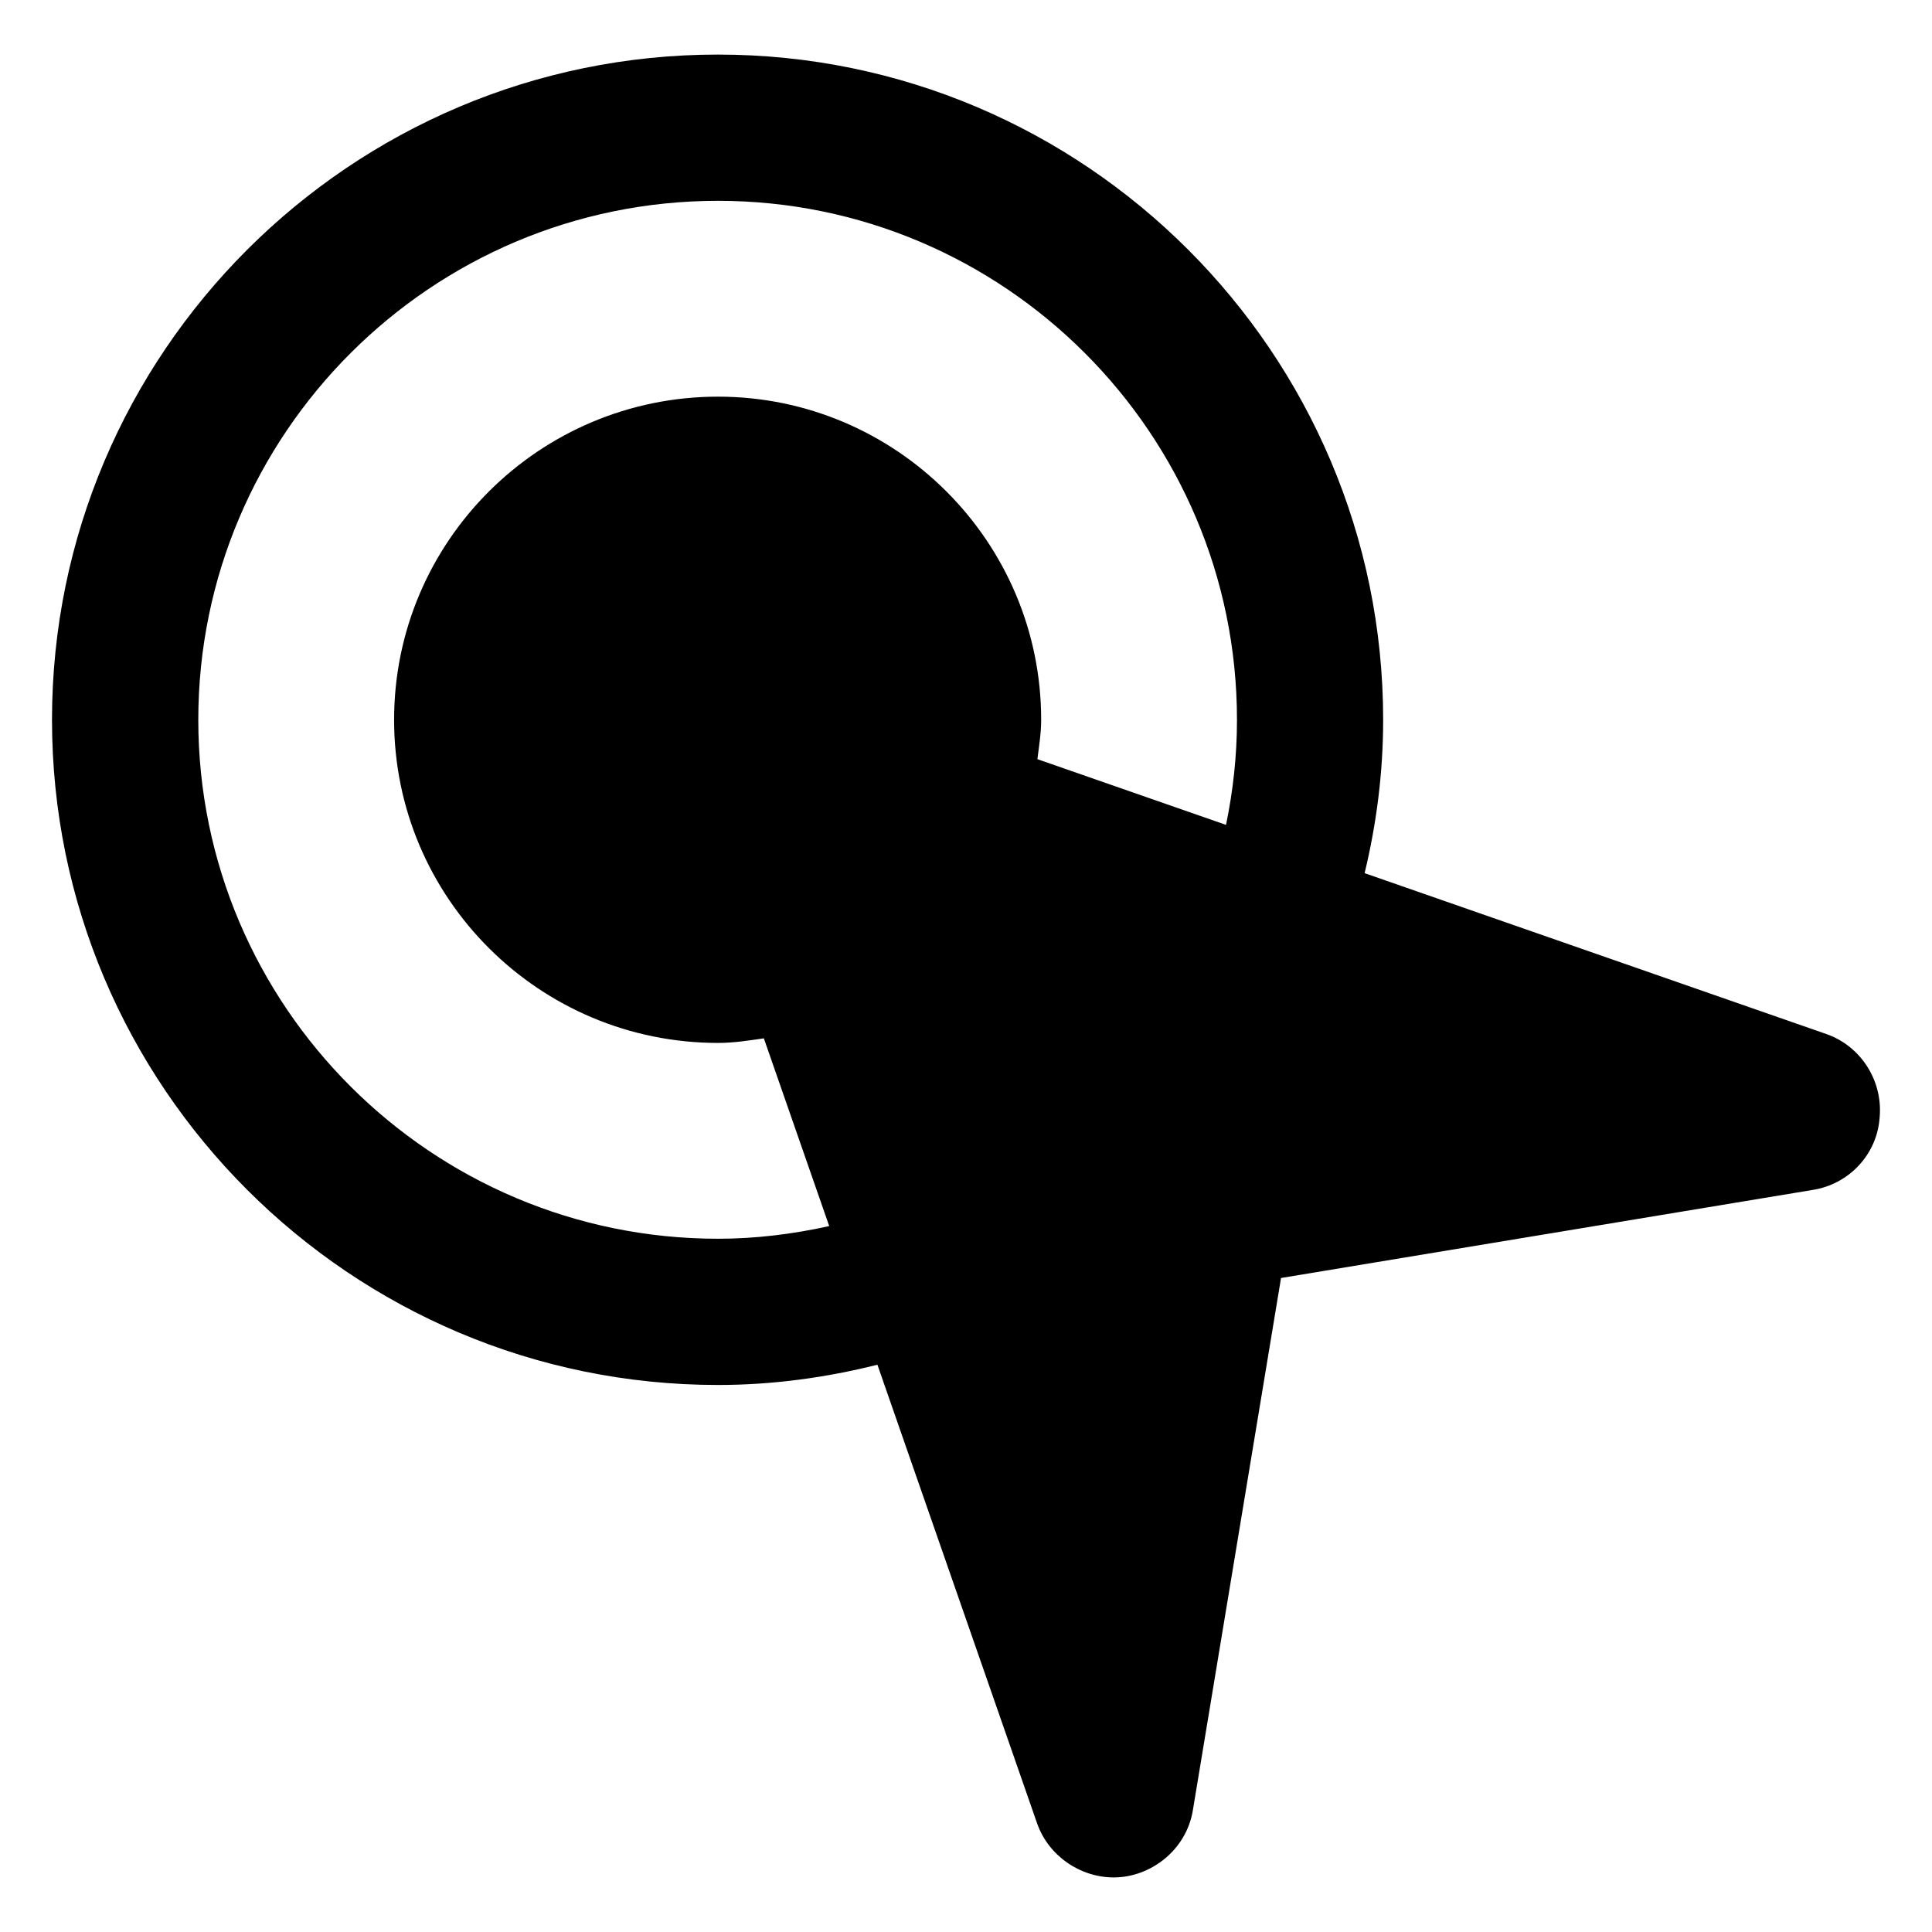 <?xml version="1.0" encoding="UTF-8"?>
<!-- Uploaded to: ICON Repo, www.svgrepo.com, Generator: ICON Repo Mixer Tools -->
<svg fill="#000000" width="800px" height="800px" version="1.1" viewBox="144 144 512 512" xmlns="http://www.w3.org/2000/svg">
 <path d="m628 418.03-122.36-42.633c3.152-13.098 4.91-26.66 4.91-40.645 0-97.207-79.078-176.29-176.29-176.29-97.305 0-176.48 79.078-176.48 176.29 0 97.199 79.176 176.28 176.48 176.28 14.379 0 28.5-1.914 42.262-5.367l42.312 121.53c2.996 8.566 11.344 14.344 20.336 14.344 9.695 0 19.309-7.223 20.98-17.984l23.336-140.87 140.87-23.336c9.633-1.496 17.129-9.418 17.77-19.266 0.859-9.633-4.922-18.84-14.129-22.051zm-293.73 54.25c-75.938 0-137.72-61.688-137.72-137.52 0-75.836 61.785-137.54 137.72-137.54 75.844 0 137.54 61.699 137.54 137.54 0 9.566-1.035 18.855-2.906 27.84l-49.984-17.414c0.43-3.449 1-6.848 1-10.43 0-47.312-38.535-85.637-85.633-85.637-47.312 0-85.848 38.32-85.848 85.637 0 47.312 38.535 85.633 85.848 85.633 4.172 0 8.148-0.641 12.141-1.215l17.32 49.75c-9.676 2.152-19.605 3.359-29.473 3.359z"/>
</svg>